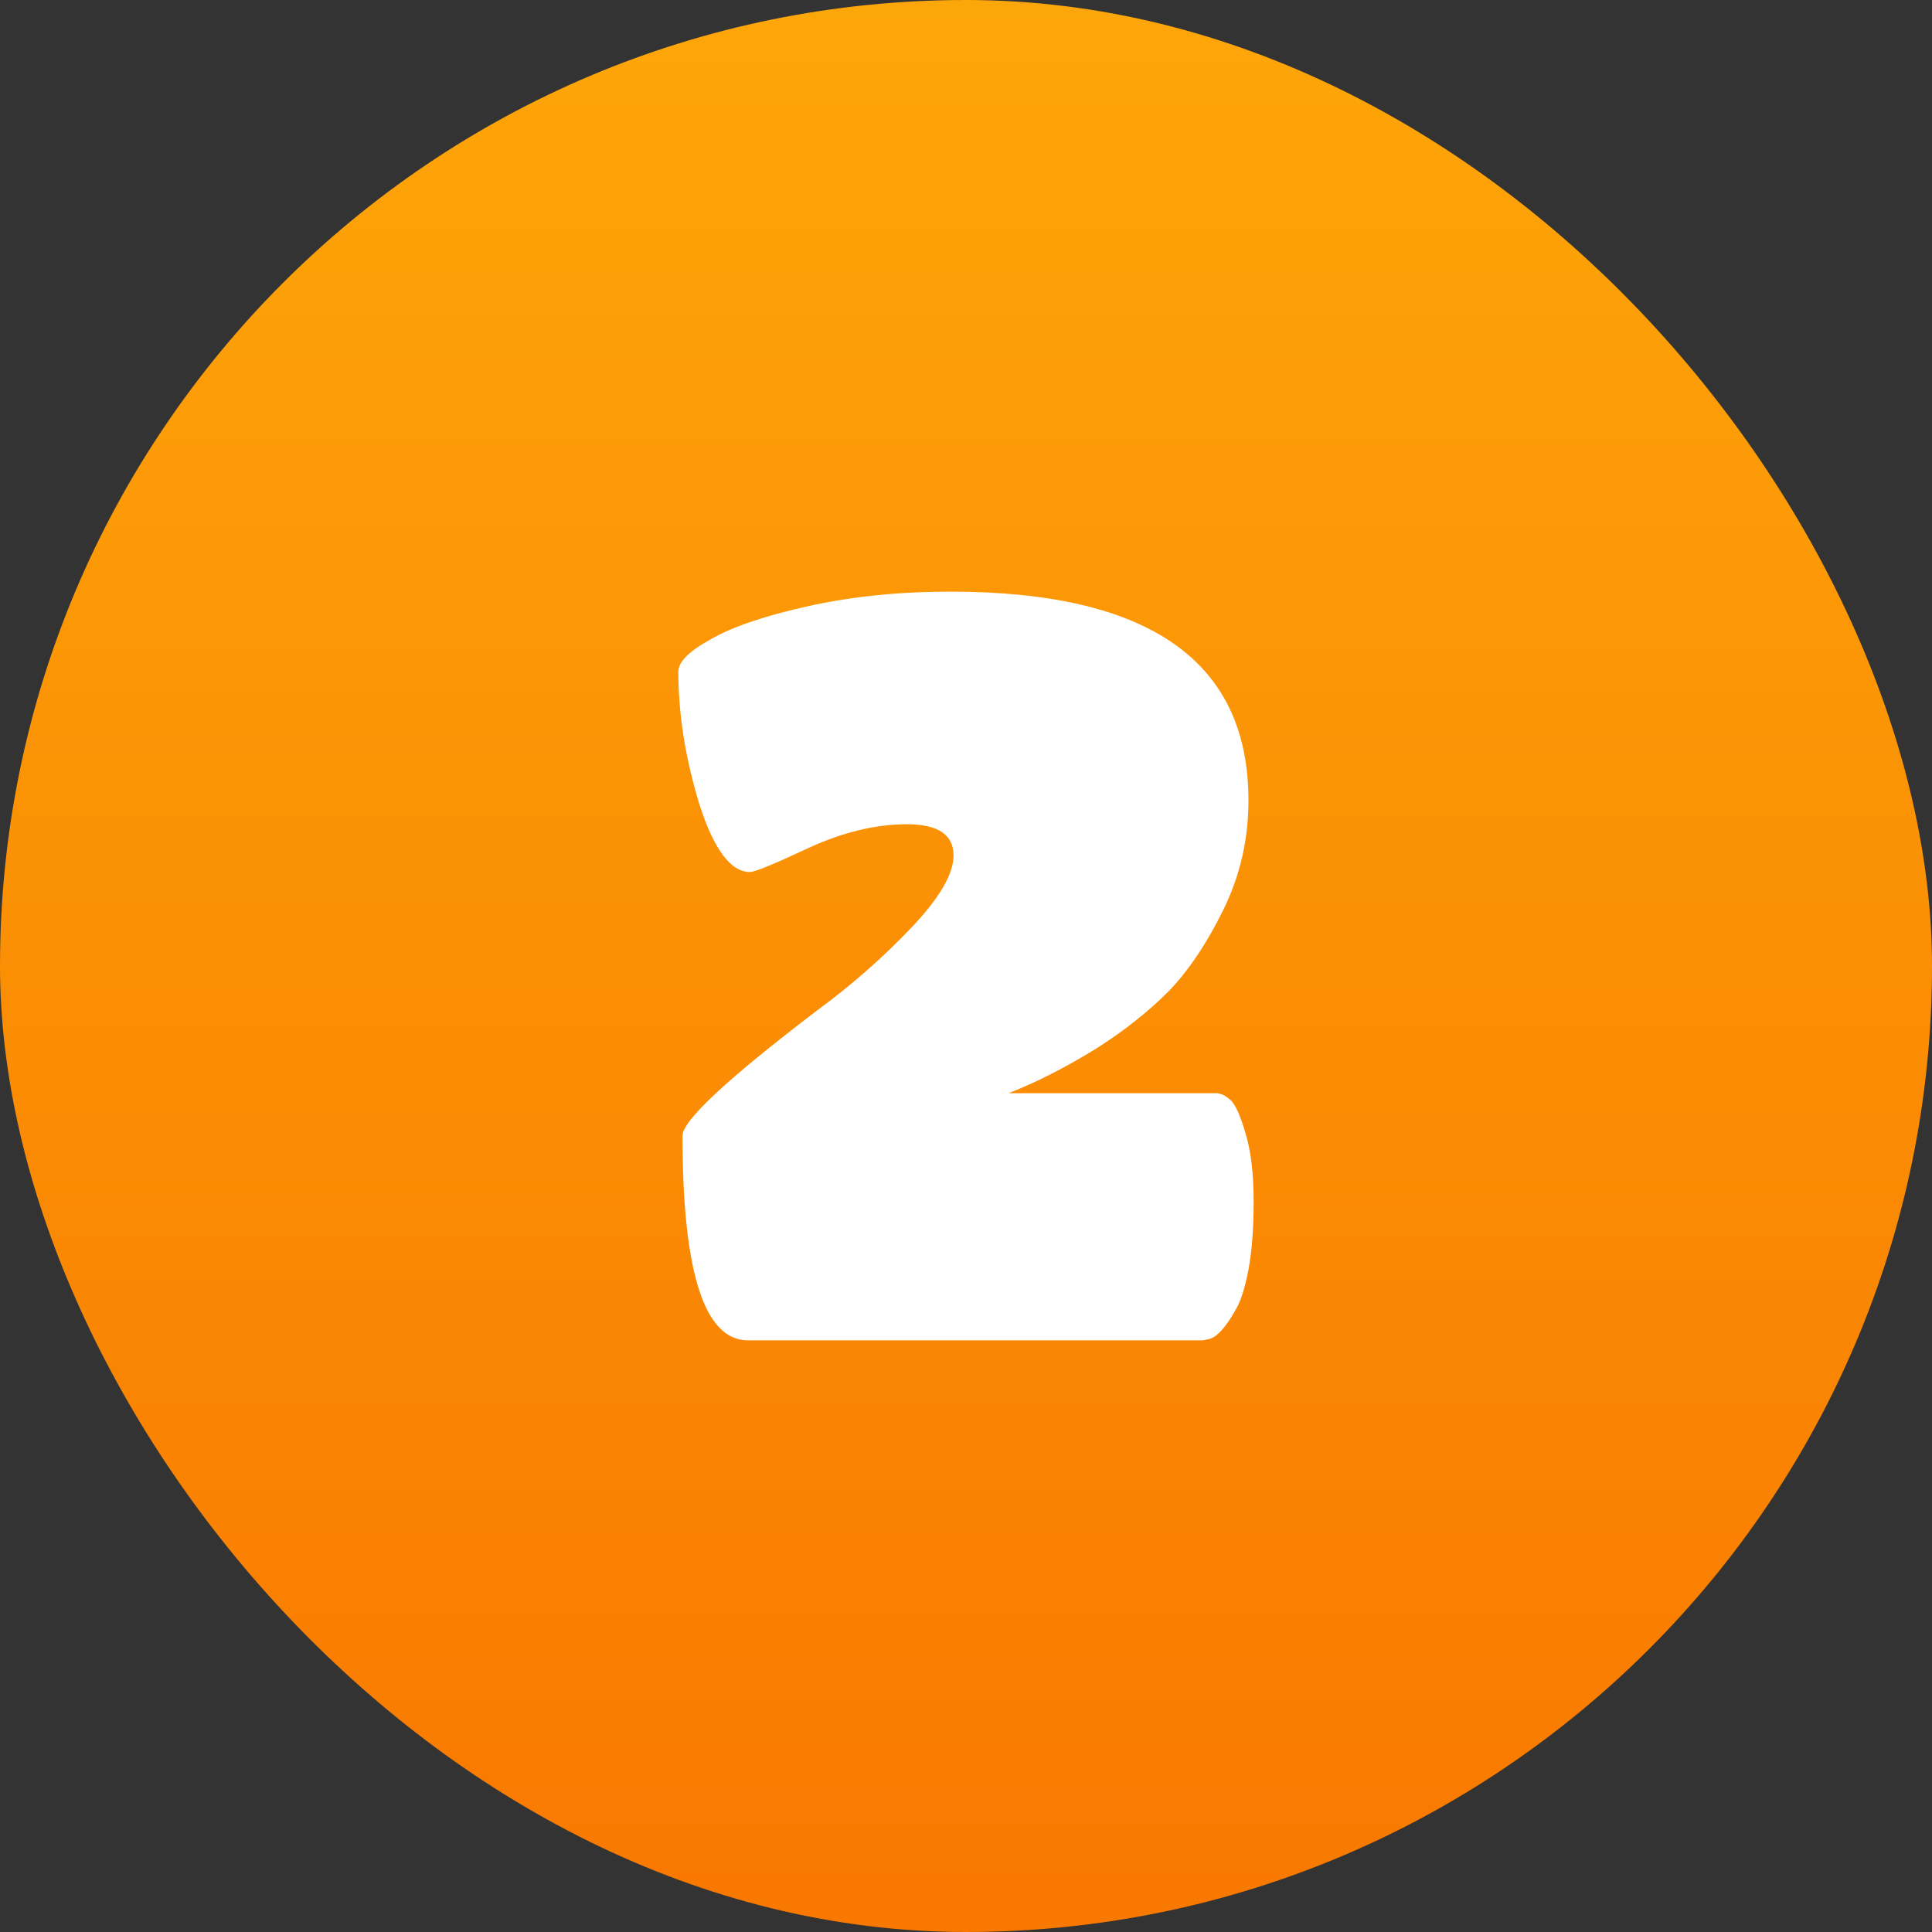 <?xml version="1.0" encoding="UTF-8"?>
<svg xmlns="http://www.w3.org/2000/svg" width="80" height="80" viewBox="0 0 80 80" fill="none">
  <rect x="0" y="0" width="80" height="80" fill="#333333" stroke="none"/>
  <rect width="80" height="80" rx="40" fill="url(#paint0_linear_216_4654)"></rect>
  <path d="M31.056 36.108C30.253 36.108 29.551 35.162 28.949 33.27C28.375 31.378 28.089 29.558 28.089 27.809C28.089 27.408 28.533 26.963 29.422 26.476C30.311 25.96 31.658 25.501 33.464 25.1C35.27 24.699 37.233 24.498 39.355 24.498C47.582 24.498 51.696 27.379 51.696 33.141C51.696 34.746 51.352 36.251 50.664 37.656C49.976 39.061 49.216 40.193 48.385 41.053C47.553 41.884 46.579 42.658 45.461 43.375C44.171 44.178 42.938 44.808 41.763 45.267H50.363C50.535 45.267 50.721 45.353 50.922 45.525C51.123 45.668 51.337 46.127 51.567 46.901C51.796 47.646 51.911 48.592 51.911 49.739C51.911 50.857 51.839 51.803 51.696 52.577C51.553 53.322 51.38 53.867 51.18 54.211C50.75 54.985 50.363 55.401 50.019 55.458L49.804 55.501H30.97C29.164 55.501 28.261 52.677 28.261 47.03C28.261 46.399 30.124 44.665 33.851 41.827C35.255 40.795 36.545 39.663 37.721 38.43C38.896 37.197 39.484 36.194 39.484 35.42C39.484 34.56 38.839 34.13 37.549 34.13C36.259 34.13 34.897 34.46 33.464 35.119C32.059 35.778 31.256 36.108 31.056 36.108Z" fill="white"></path>
  <defs>
    <linearGradient id="paint0_linear_216_4654" x1="40" y1="0" x2="40" y2="80" gradientUnits="userSpaceOnUse">
      <stop stop-color="#FDA609"></stop>
      <stop offset="1" stop-color="#F97800"></stop>
    </linearGradient>
  </defs>
</svg>
